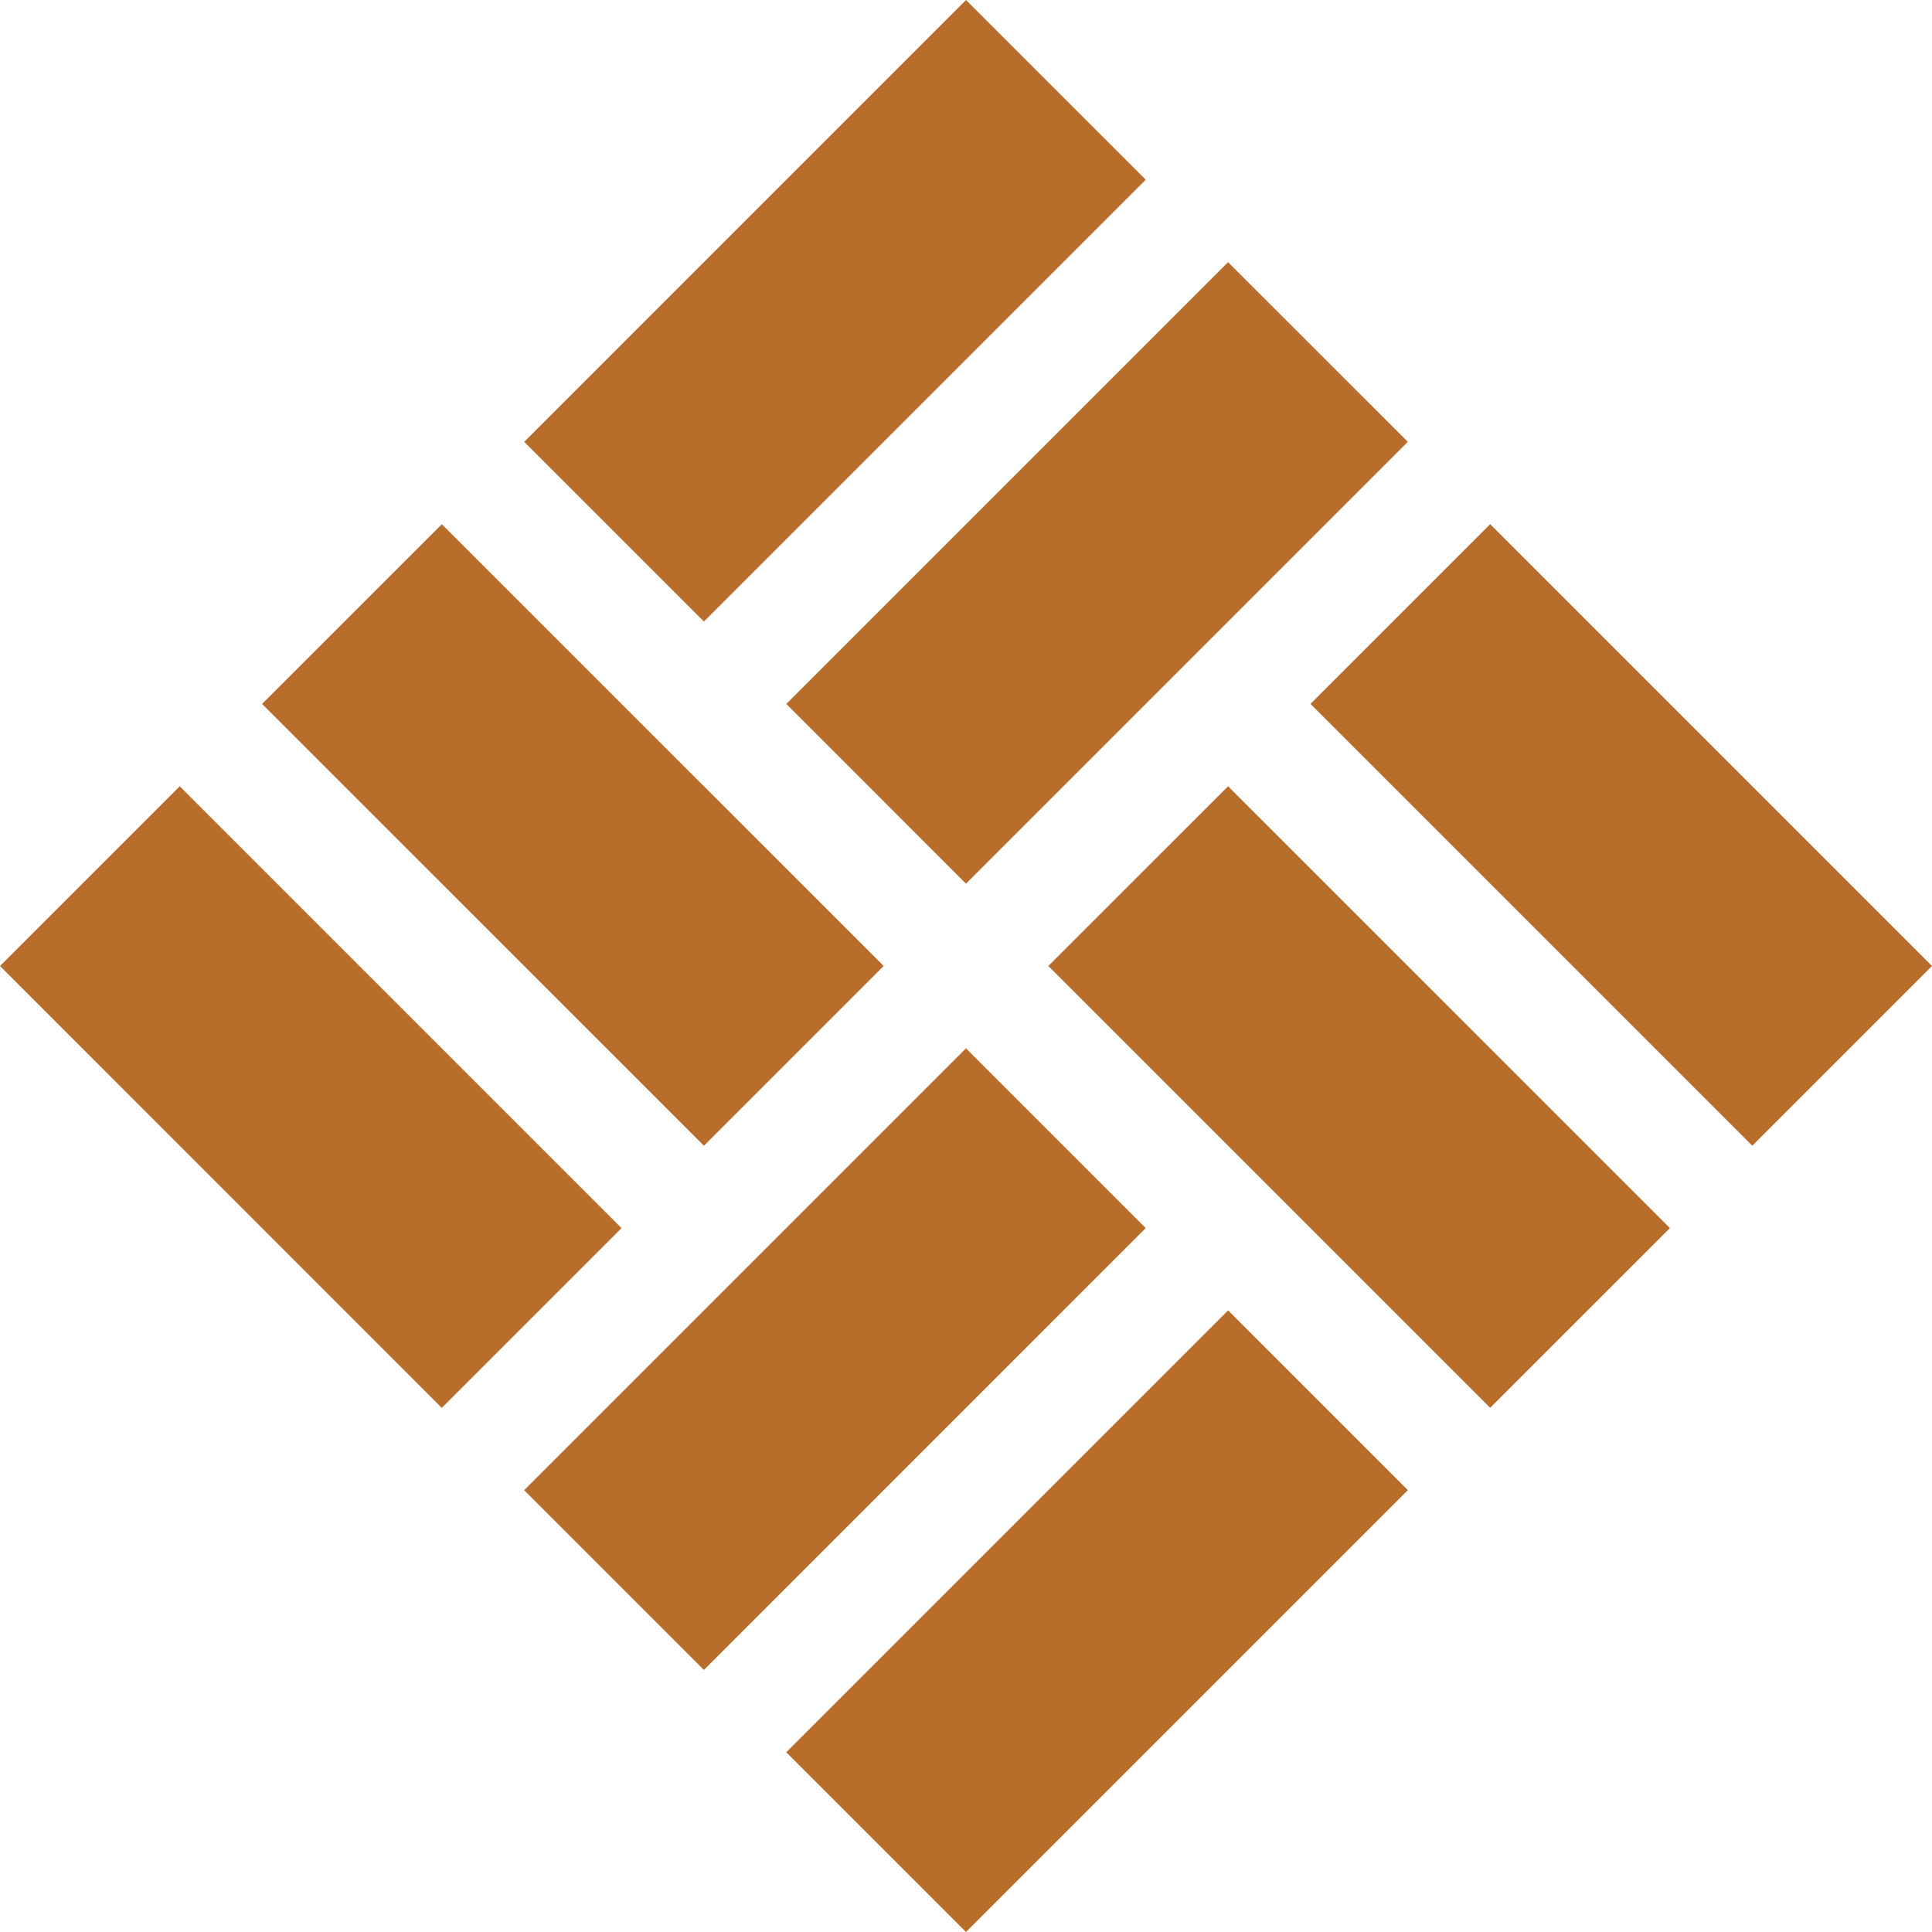 <svg xmlns="http://www.w3.org/2000/svg" xmlns:xlink="http://www.w3.org/1999/xlink" width="600" zoomAndPan="magnify" viewBox="0 0 450 450" height="600" preserveAspectRatio="xMidYMid meet" version="1.0"><path fill="#b96d2b" d="M 144.766 286.047 L 102.895 327.922 L 0 224.992 L 41.855 183.137 Z M 205.824 224.992 L 102.91 122.098 L 61.039 163.953 L 163.953 266.863 Z M 224.992 205.824 L 327.902 102.91 L 286.031 61.059 L 183.137 163.953 Z M 266.863 41.855 L 224.992 0 L 122.098 102.91 L 163.953 144.766 Z M 224.992 244.176 L 122.078 347.09 L 163.953 388.961 L 266.863 286.047 Z M 347.09 122.098 L 305.234 163.953 L 408.145 266.863 L 450 225.008 Z M 183.137 408.129 L 225.008 450 L 327.922 347.09 L 286.047 305.215 Z M 244.176 224.992 L 347.09 327.902 L 388.961 286.047 L 286.047 183.137 Z M 244.176 224.992 " fill-opacity="1" fill-rule="nonzero"/></svg>